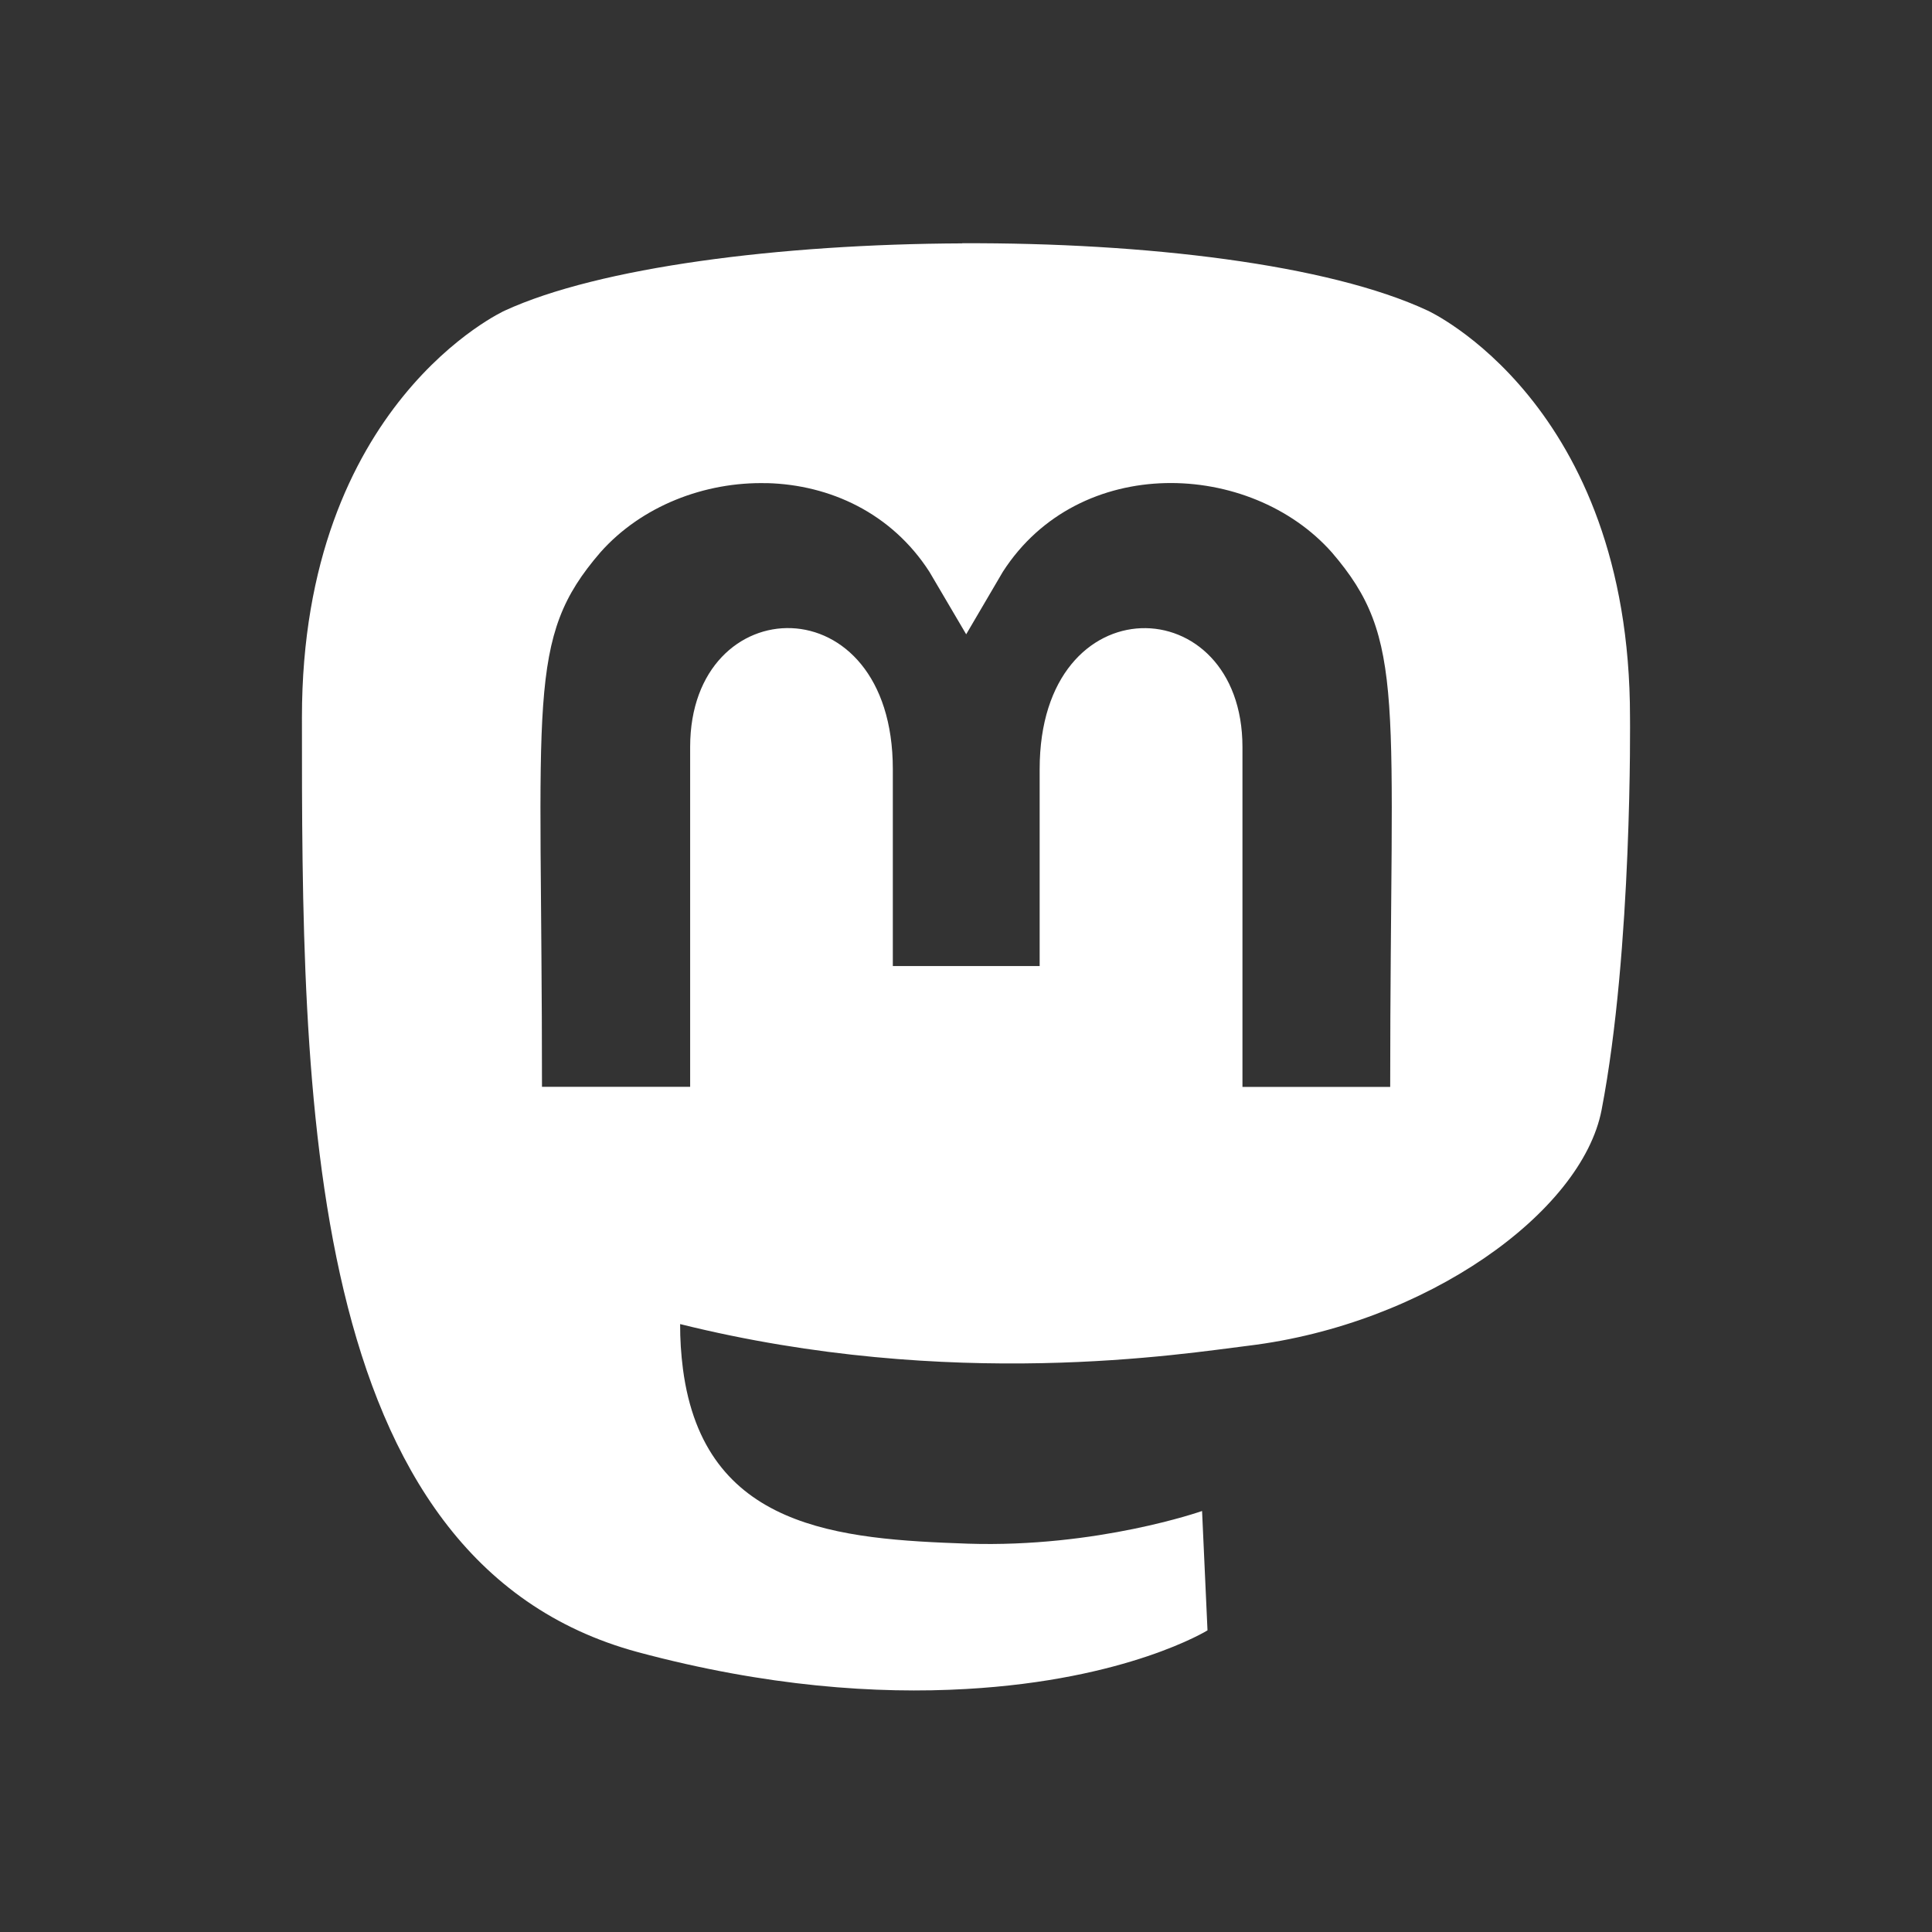 <svg xmlns="http://www.w3.org/2000/svg" xmlns:xlink="http://www.w3.org/1999/xlink" viewBox="0 0 256 256" width="100" height="100" fill-rule="nonzero"><rect x="0" y="0" width="256" height="256" fill="#333333" stroke="none"/><g fill="#fff" fill-rule="nonzero" stroke="none" stroke-width="1" stroke-linecap="butt" stroke-linejoin="miter" stroke-miterlimit="10" stroke-dasharray="" stroke-dashoffset="0" font-family="none" font-weight="none" font-size="none" text-anchor="none" style="mix-blend-mode:normal"><g transform="scale(8,8)"><path d="M15.938 4.031c-3.021.012-6.02.396-7.58 1.115.0.0-3.357 1.528-3.357 6.734.0 6.197-.004 13.979 5.562 15.484 2.132.573 3.965.696 5.439.611 2.675-.151 3.998-.971 3.998-.971l-.09-1.977s-1.734.611-3.881.541c-2.127-.075-4.368-.235-4.717-2.891-.032-.247-.048-.497-.047-.746 4.507 1.119 8.35.487 9.408.359 2.954-.359 5.526-2.211 5.854-3.904.514-2.668.471-6.508.471-6.508.0-5.206-3.352-6.734-3.352-6.734-1.645-.768-4.688-1.127-7.709-1.115zm-3.232 3.971c1.035.028 2.058.491 2.688 1.469l.609 1.035.607-1.035c1.265-1.967 4.1-1.844 5.449-.322 1.244 1.448.967 2.383.967 8.852v.002h-2.447v-5.629c0-2.635-3.359-2.737-3.359.365v3.262h-2.432v-3.262c0-3.102-3.357-3.002-3.357-.367v5.629H8.977c0-6.474-.272-7.415.967-8.852.679-.766 1.727-1.174 2.762-1.146z"/></g></g></svg>